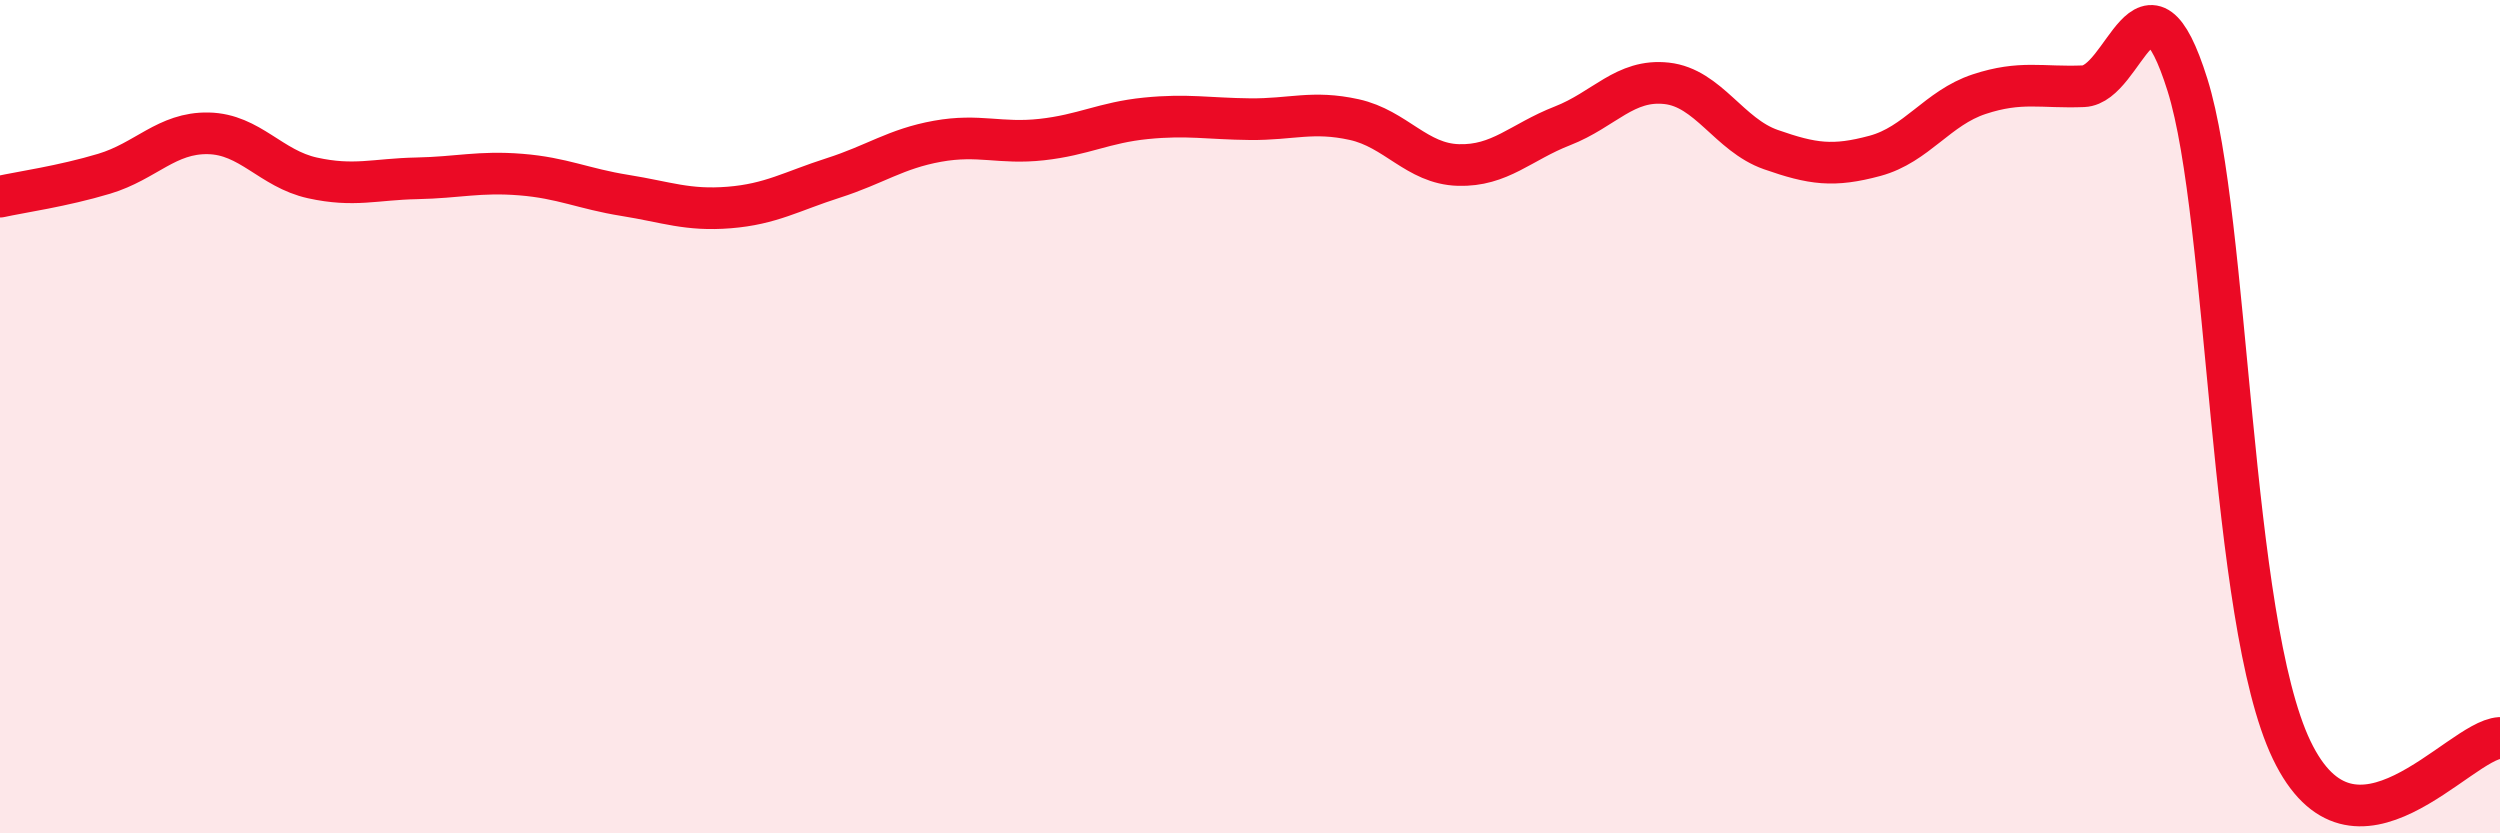 
    <svg width="60" height="20" viewBox="0 0 60 20" xmlns="http://www.w3.org/2000/svg">
      <path
        d="M 0,4.72 C 0.5,4.61 1.5,4.47 2.5,4.17 C 3.5,3.87 4,3.18 5,3.2 C 6,3.22 6.5,4.05 7.5,4.27 C 8.5,4.49 9,4.3 10,4.28 C 11,4.26 11.5,4.11 12.5,4.19 C 13.5,4.27 14,4.53 15,4.69 C 16,4.85 16.5,5.06 17.5,4.98 C 18.5,4.9 19,4.59 20,4.27 C 21,3.95 21.5,3.57 22.5,3.39 C 23.5,3.21 24,3.46 25,3.35 C 26,3.24 26.5,2.94 27.5,2.84 C 28.5,2.74 29,2.85 30,2.86 C 31,2.87 31.5,2.65 32.5,2.87 C 33.5,3.09 34,3.93 35,3.96 C 36,3.99 36.5,3.41 37.5,3.02 C 38.5,2.63 39,1.89 40,2 C 41,2.11 41.5,3.24 42.5,3.59 C 43.5,3.94 44,4.01 45,3.74 C 46,3.47 46.5,2.59 47.5,2.26 C 48.5,1.93 49,2.11 50,2.07 C 51,2.03 51.5,-1.15 52.5,2.04 C 53.5,5.23 53.5,14.87 55,18 C 56.5,21.13 59,17.77 60,17.71L60 20L0 20Z"
        fill="#EB0A25"
        opacity="0.1"
        stroke-linecap="round"
        stroke-linejoin="round"
      />
      <path
        d="M 0,4.72 C 0.5,4.61 1.5,4.47 2.5,4.17 C 3.5,3.87 4,3.18 5,3.2 C 6,3.22 6.5,4.05 7.5,4.27 C 8.5,4.49 9,4.3 10,4.28 C 11,4.26 11.5,4.11 12.5,4.19 C 13.5,4.27 14,4.53 15,4.69 C 16,4.85 16.5,5.06 17.5,4.98 C 18.5,4.9 19,4.59 20,4.27 C 21,3.95 21.5,3.57 22.5,3.39 C 23.5,3.21 24,3.46 25,3.35 C 26,3.24 26.5,2.94 27.5,2.84 C 28.5,2.74 29,2.85 30,2.86 C 31,2.87 31.5,2.65 32.5,2.87 C 33.5,3.09 34,3.93 35,3.96 C 36,3.99 36.5,3.41 37.5,3.02 C 38.5,2.63 39,1.89 40,2 C 41,2.11 41.5,3.24 42.5,3.59 C 43.5,3.94 44,4.01 45,3.74 C 46,3.47 46.5,2.59 47.5,2.26 C 48.5,1.93 49,2.11 50,2.07 C 51,2.03 51.5,-1.15 52.5,2.04 C 53.5,5.23 53.5,14.87 55,18 C 56.5,21.13 59,17.77 60,17.71"
        stroke="#EB0A25"
        stroke-width="1"
        fill="none"
        stroke-linecap="round"
        stroke-linejoin="round"
      />
    </svg>
  
